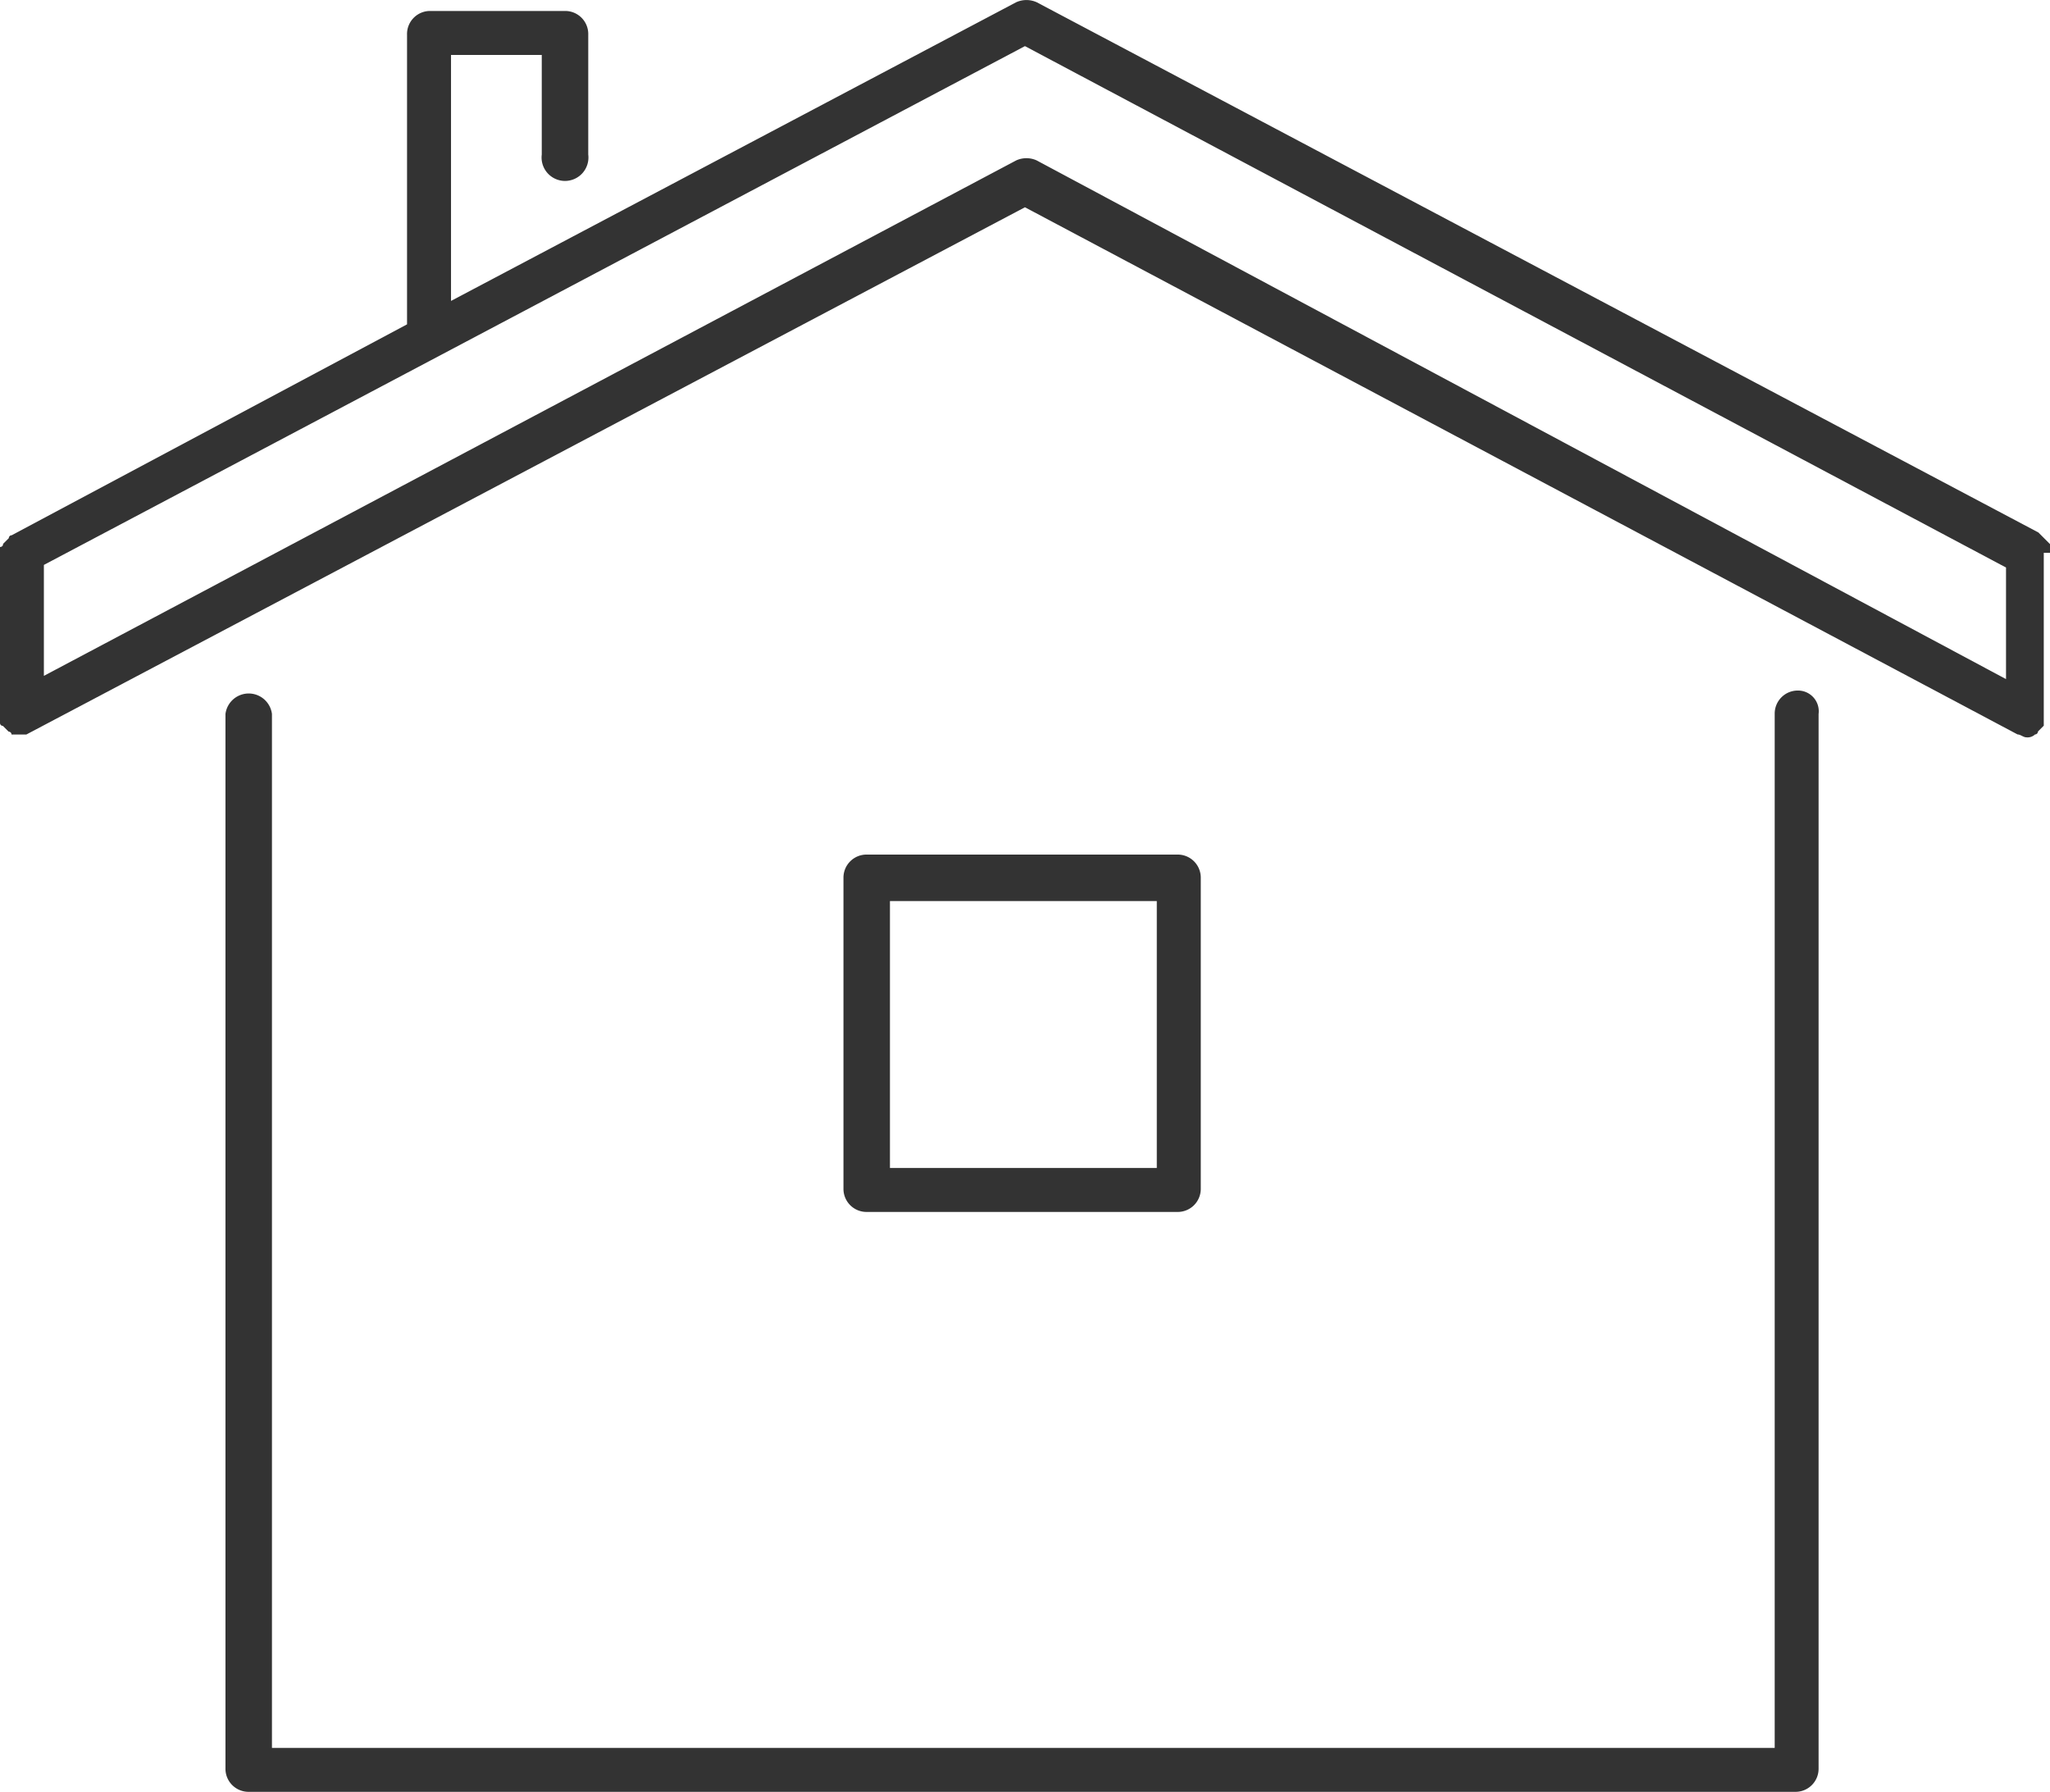 <svg xmlns="http://www.w3.org/2000/svg" width="22.049" height="19.269" viewBox="0 0 22.049 19.269">
  <g id="Home_Icon" transform="translate(0 -0.025)">
    <path id="Path_276" data-name="Path 276" d="M24.615,23.6a.248.248,0,0,0-.252.252V34.971H8.2V23.852a.252.252,0,0,0-.5,0V35.191a.248.248,0,0,0,.252.252H24.583a.248.248,0,0,0,.252-.252V23.852A.223.223,0,0,0,24.615,23.6Z" transform="translate(-5.275 -16.149)" fill="#333"/>
    <path id="Path_277" data-name="Path 277" d="M22.049,5.97V5.876a447791487896.836,447791487896.836,0,0,1-.063-.063l-.031-.031-.031-.031L11.15.049a.269.269,0,0,0-.22,0L4.851,3.261V.616h.976V1.687a.252.252,0,1,0,.5,0V.4A.248.248,0,0,0,6.079.143H4.63A.248.248,0,0,0,4.378.4V3.513L.126,5.781a.031.031,0,0,0-.031.031l-.031.031-.031.031A.031.031,0,0,1,0,5.907V7.734H0V7.8H0a.031.031,0,0,0,.031.031l.031.031.031.031a.031.031,0,0,1,.031.031H.283l10.741-5.67L21.7,7.923h0c.031,0,.063.031.094.031h0a.116.116,0,0,0,.094-.031.031.031,0,0,0,.031-.031l.063-.063h0V7.766h0V5.97ZM10.93,1.75.472,7.293V6.1L11.024.521,21.576,6.128v1.2L11.15,1.75A.266.266,0,0,0,10.93,1.75Z" transform="translate(0 0)" fill="#333"/>
    <path id="Path_278" data-name="Path 278" d="M32.391,33.043a.248.248,0,0,0,.252-.252V29.452a.248.248,0,0,0-.252-.252H29.052a.248.248,0,0,0-.252.252v3.339a.248.248,0,0,0,.252.252h3.339ZM29.3,29.7H32.17V32.57H29.3Z" transform="translate(-19.728 -19.985)" fill="#333"/>
  </g>
</svg>
